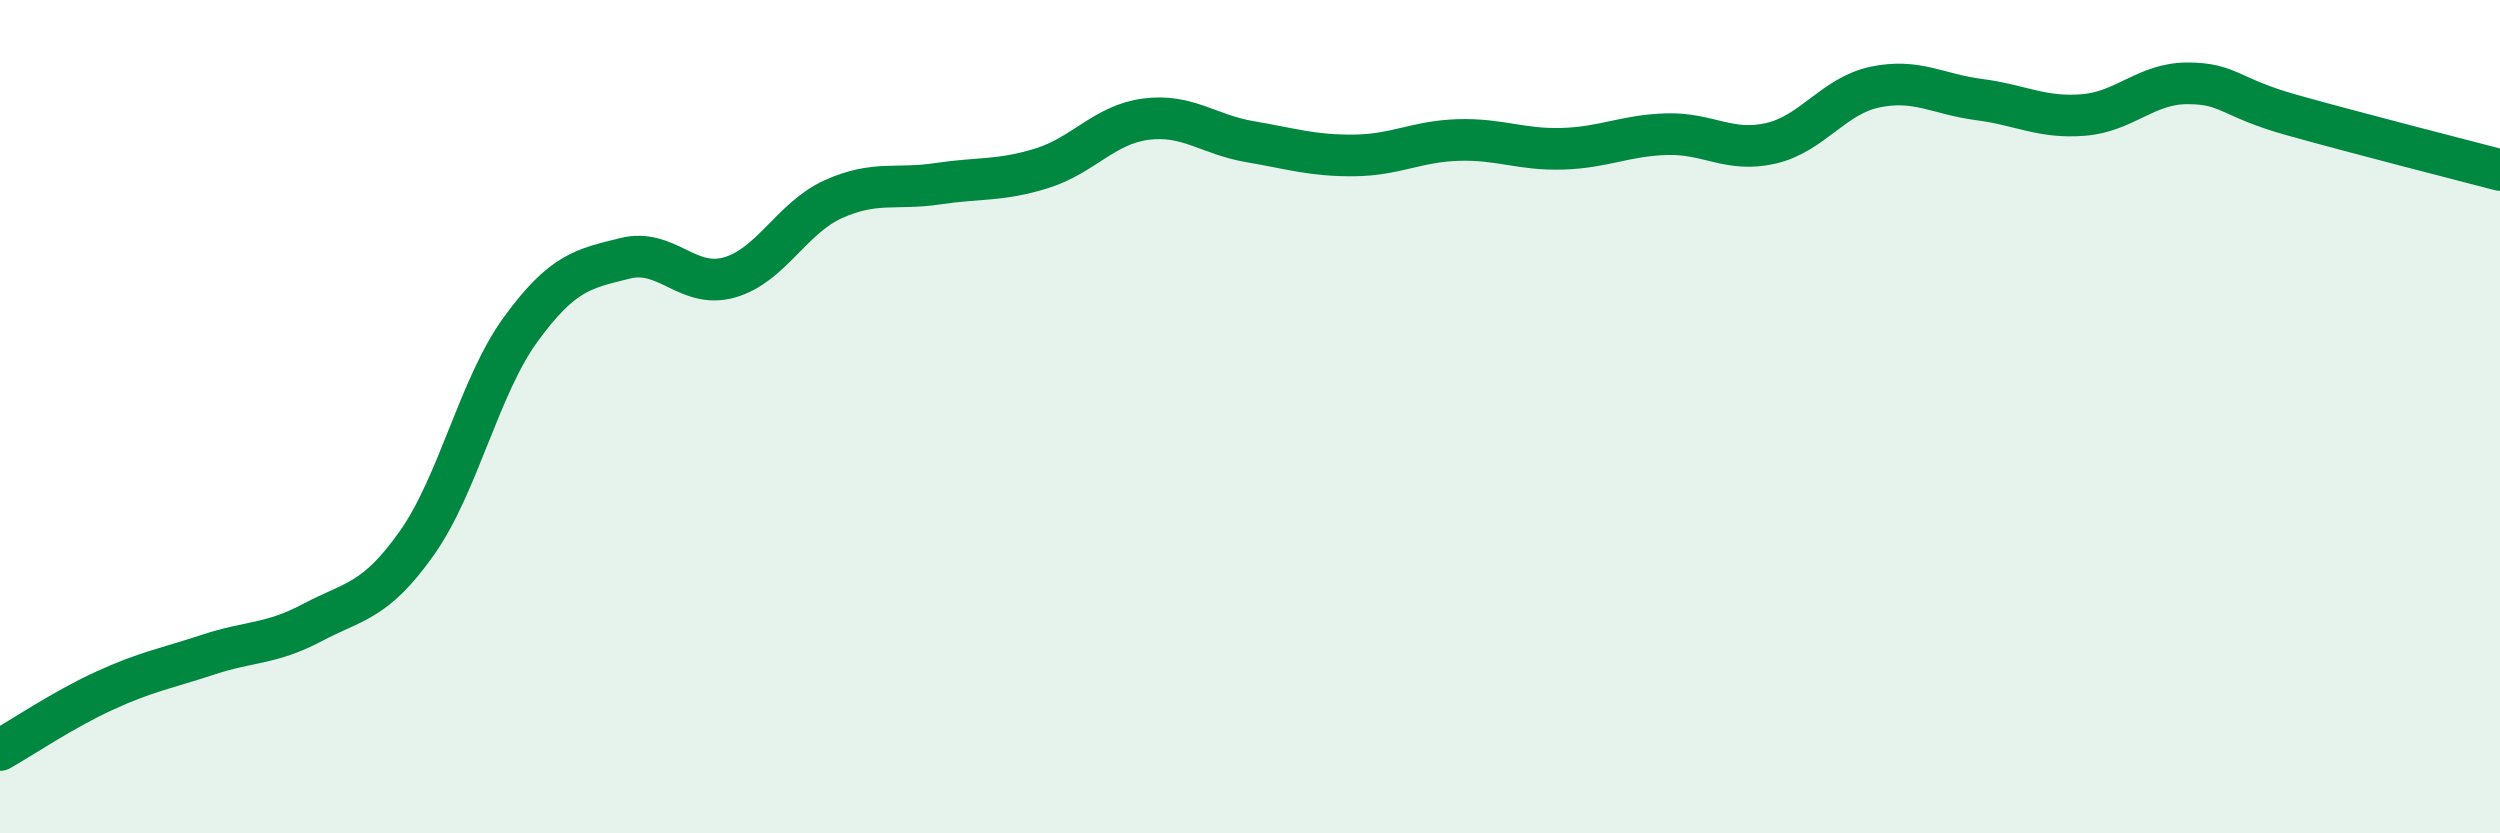 
    <svg width="60" height="20" viewBox="0 0 60 20" xmlns="http://www.w3.org/2000/svg">
      <path
        d="M 0,18 C 0.5,17.72 1.5,17.04 2.5,16.58 C 3.5,16.12 4,16.04 5,15.71 C 6,15.38 6.5,15.47 7.5,14.94 C 8.5,14.41 9,14.45 10,13.04 C 11,11.63 11.5,9.27 12.5,7.9 C 13.5,6.53 14,6.45 15,6.2 C 16,5.95 16.5,6.94 17.5,6.66 C 18.5,6.38 19,5.23 20,4.78 C 21,4.33 21.5,4.56 22.5,4.41 C 23.5,4.26 24,4.35 25,4.04 C 26,3.73 26.5,2.99 27.5,2.86 C 28.5,2.73 29,3.23 30,3.4 C 31,3.57 31.5,3.74 32.5,3.73 C 33.5,3.72 34,3.39 35,3.36 C 36,3.33 36.5,3.6 37.5,3.57 C 38.5,3.54 39,3.25 40,3.22 C 41,3.19 41.5,3.67 42.5,3.44 C 43.5,3.21 44,2.3 45,2.09 C 46,1.88 46.5,2.26 47.5,2.39 C 48.5,2.52 49,2.84 50,2.76 C 51,2.68 51.5,2 52.5,2 C 53.5,2 53.5,2.34 55,2.76 C 56.5,3.18 59,3.82 60,4.08L60 20L0 20Z"
        fill="#008740"
        opacity="0.1"
        stroke-linecap="round"
        stroke-linejoin="round"
      />
      <path
        d="M 0,18 C 0.5,17.72 1.5,17.04 2.5,16.58 C 3.5,16.12 4,16.04 5,15.71 C 6,15.38 6.5,15.47 7.5,14.94 C 8.5,14.41 9,14.45 10,13.04 C 11,11.63 11.5,9.27 12.5,7.9 C 13.5,6.53 14,6.45 15,6.2 C 16,5.95 16.5,6.94 17.5,6.66 C 18.5,6.38 19,5.23 20,4.78 C 21,4.33 21.5,4.56 22.5,4.41 C 23.5,4.26 24,4.35 25,4.04 C 26,3.73 26.5,2.99 27.5,2.86 C 28.5,2.73 29,3.23 30,3.4 C 31,3.57 31.5,3.74 32.5,3.73 C 33.5,3.72 34,3.39 35,3.36 C 36,3.33 36.5,3.6 37.5,3.57 C 38.5,3.54 39,3.25 40,3.22 C 41,3.19 41.5,3.67 42.5,3.44 C 43.5,3.21 44,2.3 45,2.09 C 46,1.88 46.5,2.26 47.5,2.39 C 48.5,2.52 49,2.84 50,2.76 C 51,2.68 51.5,2 52.5,2 C 53.5,2 53.5,2.34 55,2.76 C 56.5,3.18 59,3.82 60,4.08"
        stroke="#008740"
        stroke-width="1"
        fill="none"
        stroke-linecap="round"
        stroke-linejoin="round"
      />
    </svg>
  